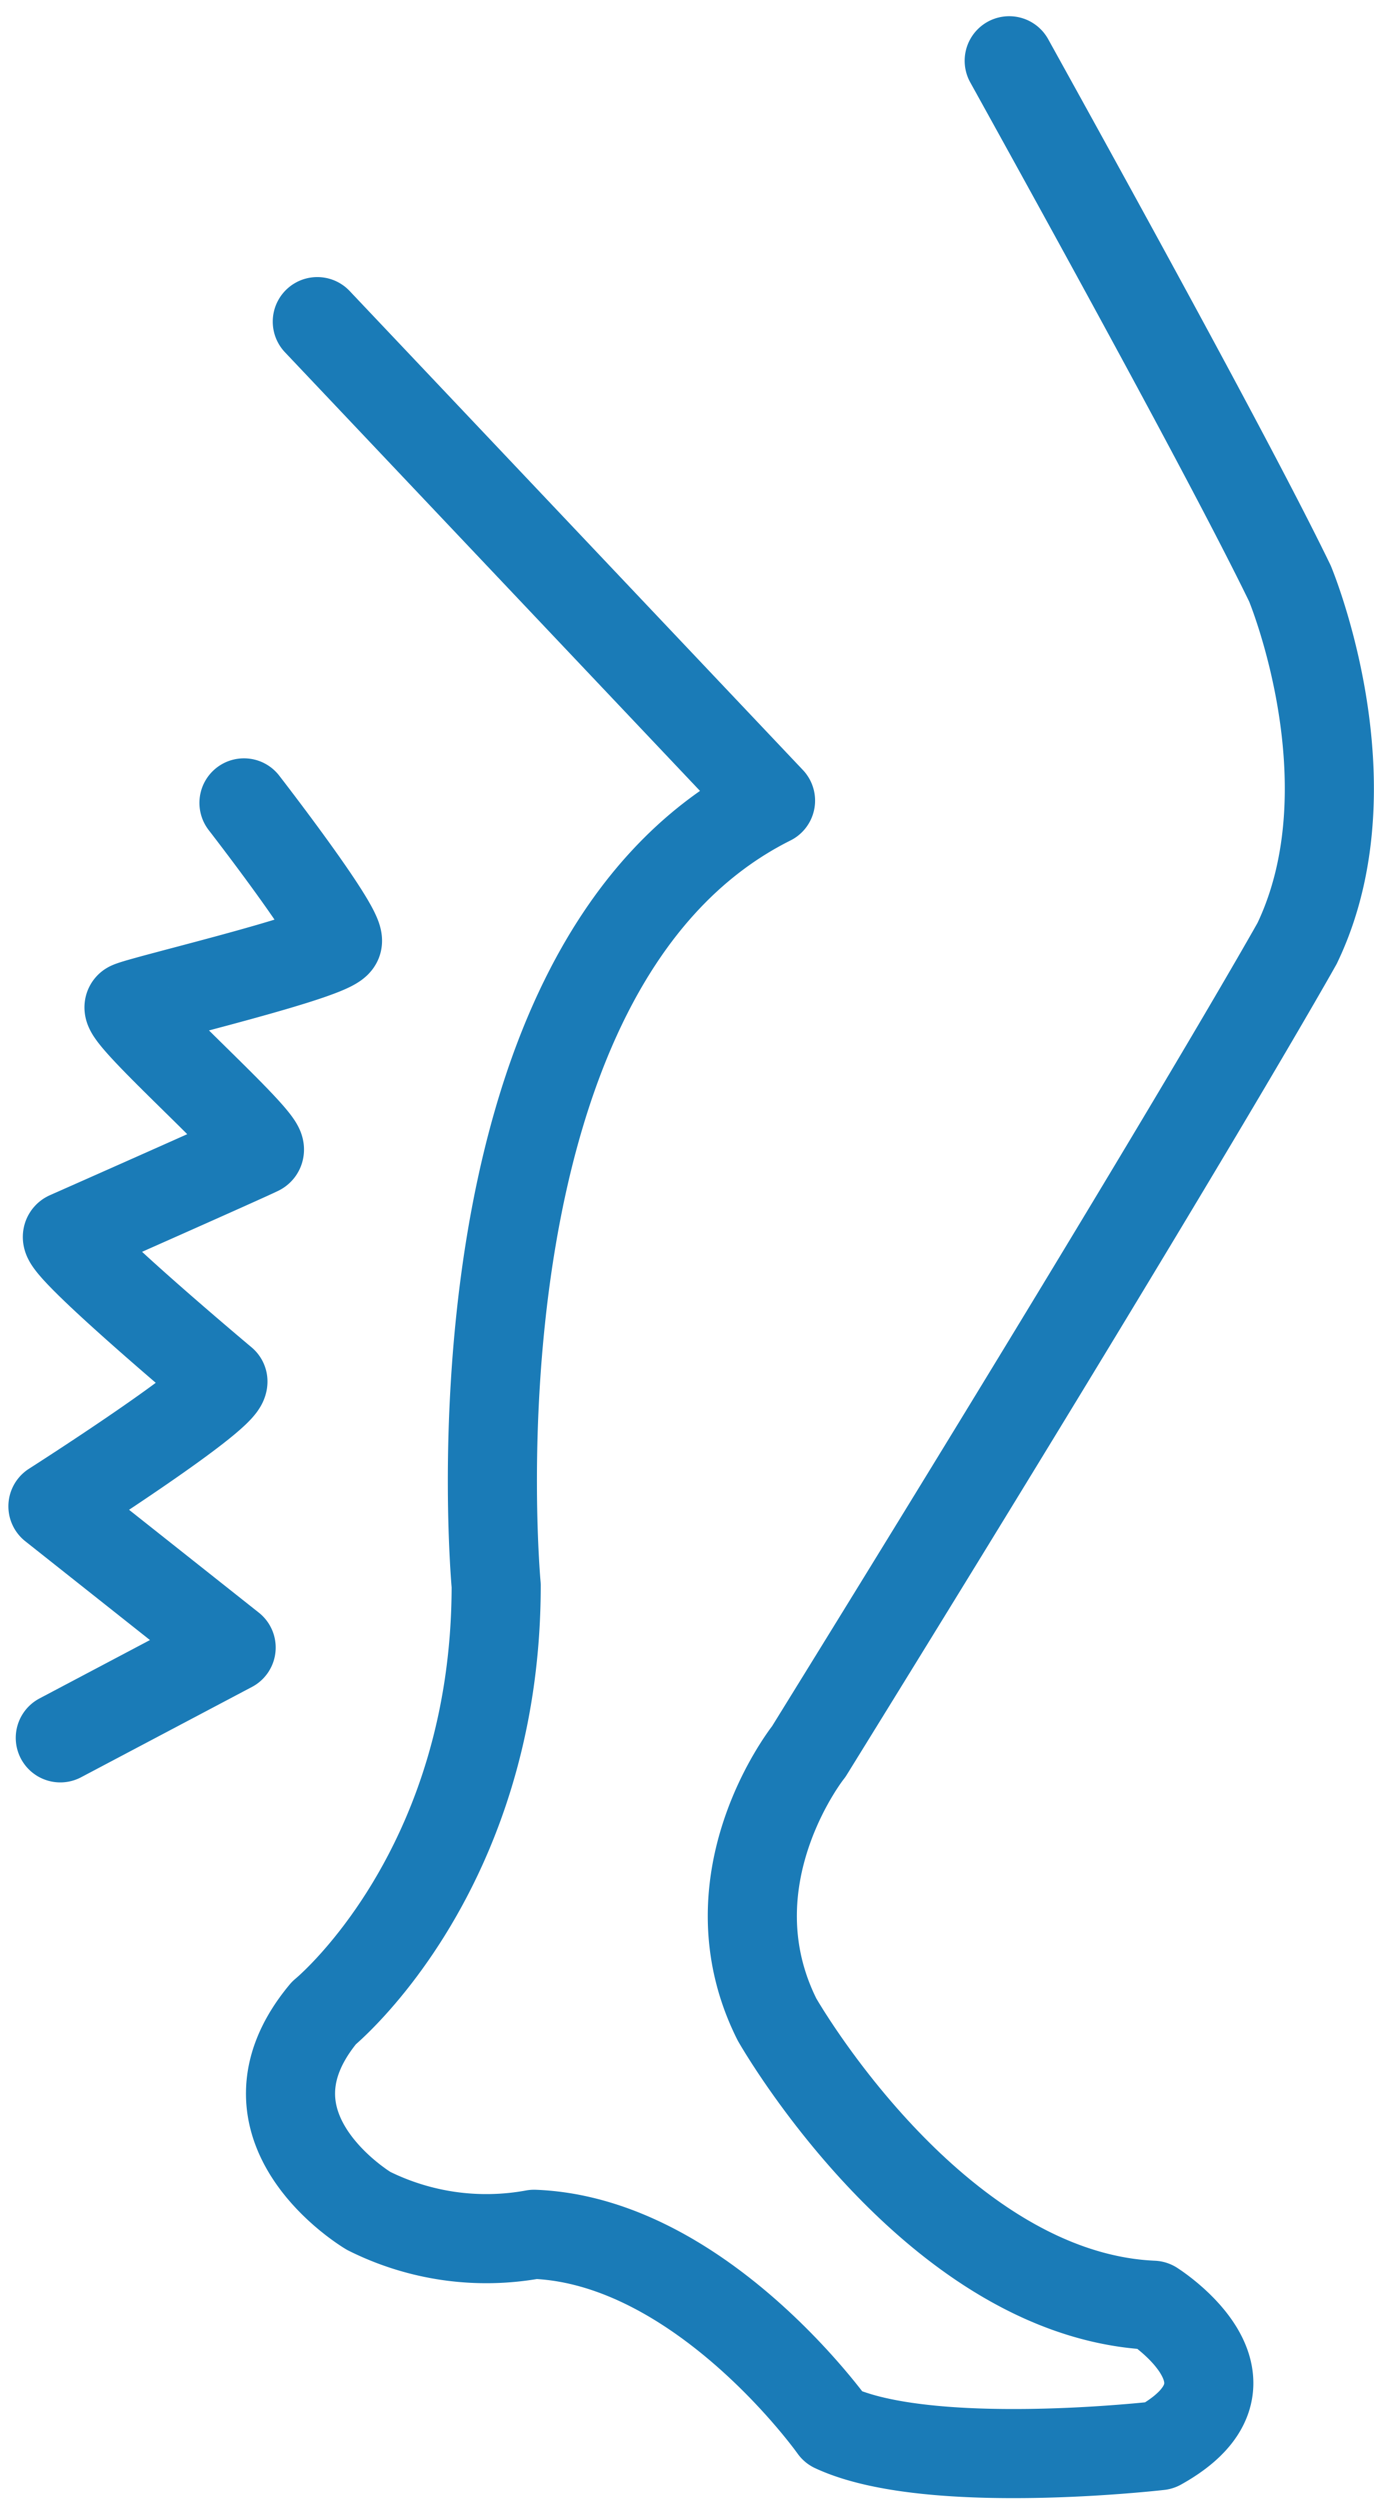 <svg xmlns="http://www.w3.org/2000/svg" width="57.827" height="105.2" viewBox="0 0 57.827 105.2">
  <g id="step-2-icon" transform="translate(2.228 2.549)">
    <path id="Path_91088" data-name="Path 91088" d="M302.614,406.215s4.073,5.254,3.933,5.834-8.256,2.477-8.745,2.724,5.928,5.829,5.437,6.078-8.033,3.587-8.033,3.587c-.489.249,6.522,6.123,6.522,6.123.019.679-7.154,5.254-7.154,5.254l7.5,5.943-7.19,3.8M305.7,385.964l19.075,20.156c-13.964,6.983-11.546,33.027-11.546,33.027,0,12.083-7.251,17.99-7.251,17.99-4.026,4.834,1.881,8.325,1.881,8.325a11.079,11.079,0,0,0,6.964.986c7.054.271,12.617,8.14,12.617,8.14,4.026,1.879,13.7.753,13.7.753,4.833-2.686-.268-5.907-.268-5.907-9.225-.409-15.826-12.028-15.826-12.028-2.955-5.907,1.342-11.277,1.342-11.277,16.111-26.044,20.548-34,20.548-34,3.221-6.712-.3-15.142-.3-15.142-2.093-4.323-7.3-13.847-11.816-22" transform="translate(-294.574 -374.979)" fill="none" stroke="#1a7bb7" stroke-linecap="round" stroke-linejoin="round" stroke-width="3.75"/>
  </g>
</svg>